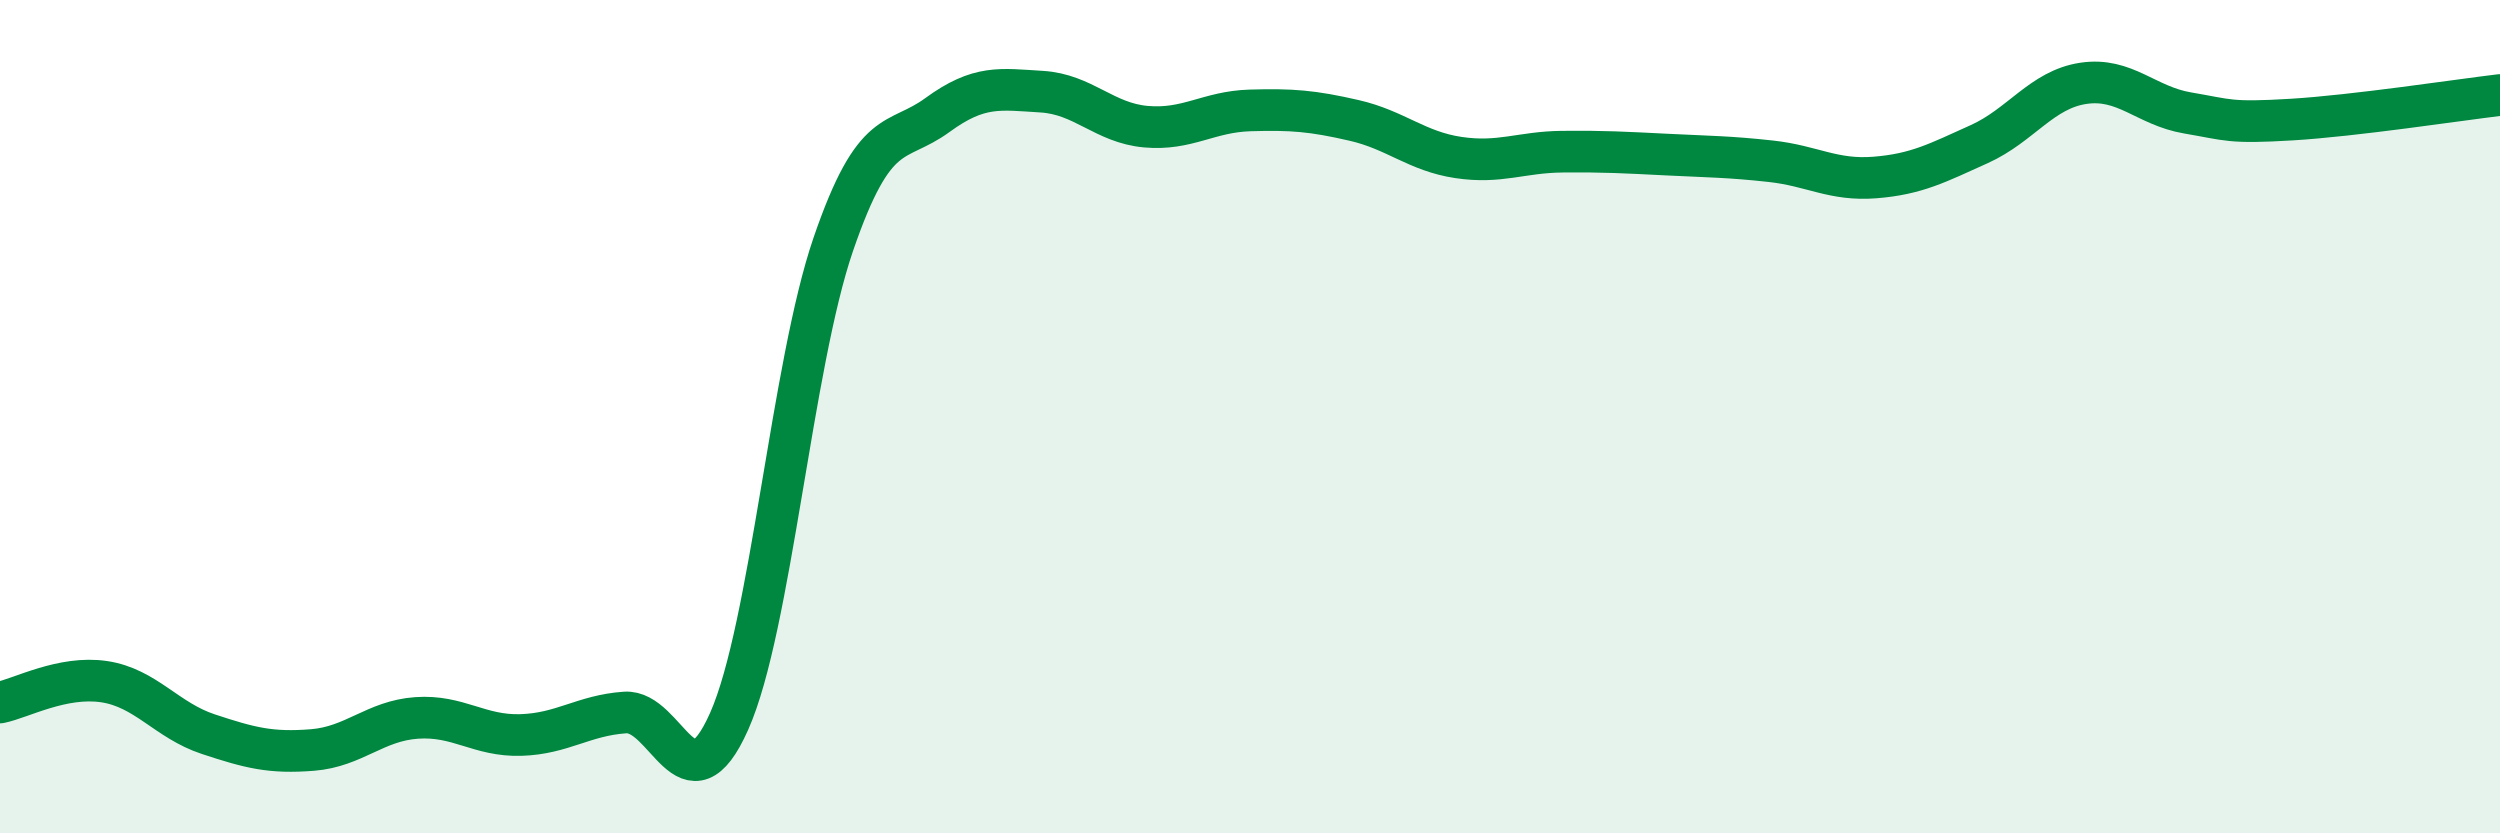 
    <svg width="60" height="20" viewBox="0 0 60 20" xmlns="http://www.w3.org/2000/svg">
      <path
        d="M 0,16.86 C 0.5,16.76 1.5,16.21 2.5,16.36 C 3.5,16.51 4,17.29 5,17.62 C 6,17.95 6.5,18.08 7.5,18 C 8.5,17.92 9,17.3 10,17.23 C 11,17.16 11.5,17.67 12.5,17.64 C 13.5,17.61 14,17.17 15,17.1 C 16,17.03 16.5,19.56 17.5,17.31 C 18.5,15.06 19,8.77 20,5.86 C 21,2.95 21.5,3.49 22.5,2.76 C 23.5,2.03 24,2.14 25,2.2 C 26,2.26 26.5,2.95 27.5,3.04 C 28.5,3.13 29,2.68 30,2.65 C 31,2.62 31.5,2.66 32.5,2.89 C 33.5,3.12 34,3.63 35,3.78 C 36,3.93 36.5,3.65 37.5,3.64 C 38.5,3.63 39,3.66 40,3.71 C 41,3.76 41.5,3.76 42.5,3.87 C 43.5,3.98 44,4.34 45,4.26 C 46,4.18 46.5,3.91 47.5,3.46 C 48.5,3.01 49,2.15 50,2 C 51,1.85 51.5,2.54 52.5,2.71 C 53.5,2.88 53.5,2.96 55,2.87 C 56.5,2.78 59,2.4 60,2.28L60 20L0 20Z"
        fill="#008740"
        opacity="0.1"
        stroke-linecap="round"
        stroke-linejoin="round"
      />
      <path
        d="M 0,16.86 C 0.5,16.76 1.5,16.21 2.5,16.36 C 3.5,16.51 4,17.29 5,17.62 C 6,17.95 6.5,18.08 7.5,18 C 8.5,17.92 9,17.3 10,17.23 C 11,17.16 11.5,17.67 12.5,17.64 C 13.5,17.61 14,17.17 15,17.1 C 16,17.03 16.5,19.56 17.5,17.31 C 18.5,15.06 19,8.77 20,5.86 C 21,2.95 21.5,3.49 22.5,2.76 C 23.5,2.03 24,2.14 25,2.2 C 26,2.26 26.5,2.95 27.5,3.04 C 28.5,3.13 29,2.68 30,2.65 C 31,2.62 31.5,2.66 32.5,2.89 C 33.5,3.12 34,3.63 35,3.78 C 36,3.93 36.5,3.65 37.5,3.64 C 38.5,3.63 39,3.66 40,3.71 C 41,3.76 41.5,3.76 42.5,3.87 C 43.5,3.98 44,4.34 45,4.26 C 46,4.18 46.5,3.91 47.5,3.46 C 48.5,3.01 49,2.15 50,2 C 51,1.85 51.5,2.54 52.5,2.71 C 53.5,2.88 53.5,2.96 55,2.87 C 56.5,2.78 59,2.4 60,2.28"
        stroke="#008740"
        stroke-width="1"
        fill="none"
        stroke-linecap="round"
        stroke-linejoin="round"
      />
    </svg>
  